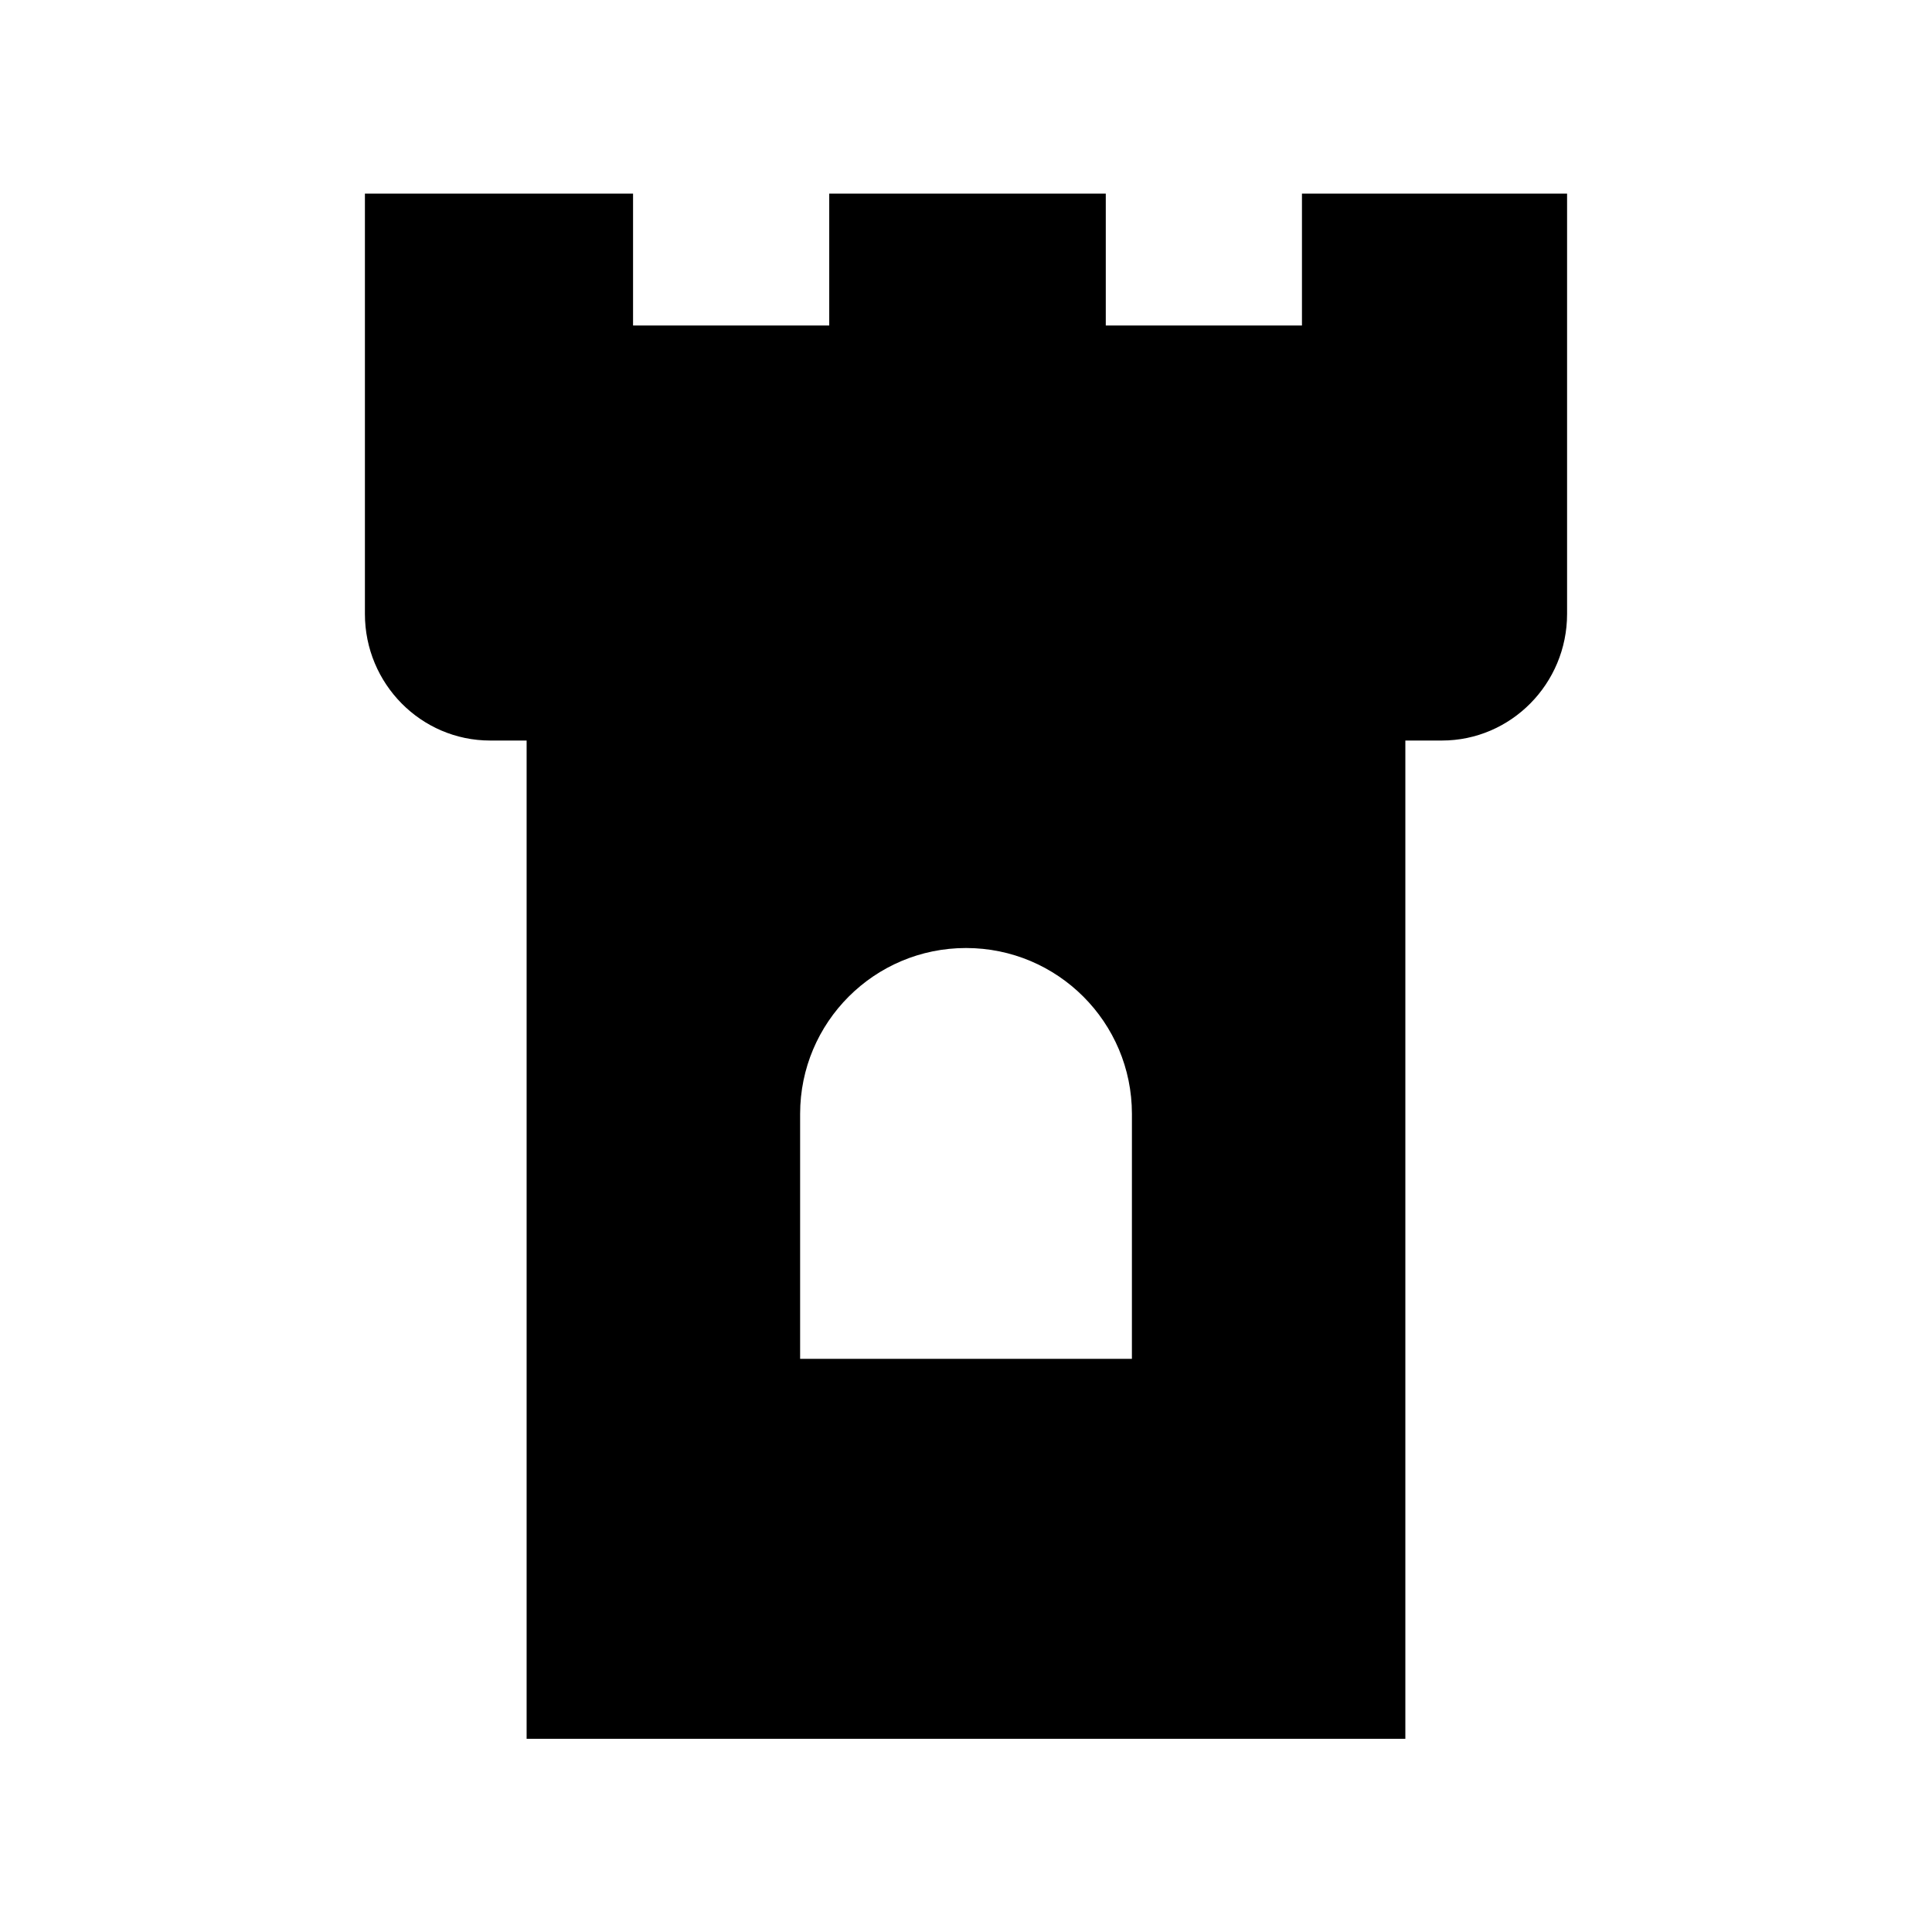 <svg id="Layer_1" enable-background="new 0 0 100 100" height="512" viewBox="0 0 100 100" width="512" xmlns="http://www.w3.org/2000/svg"><path d="m67.389 10.02v6.828h-10.154v-6.828h-14.314v6.828h-10.154v-6.828h-13.879v21.758c0 3.614 2.907 6.552 6.482 6.552h1.888v51.67h45.483v-51.67h1.89c3.573 0 6.481-2.939 6.481-6.552v-21.758zm-8.802 60.312h-17.173v-12.676c0-4.742 3.844-8.587 8.587-8.587s8.587 3.844 8.587 8.587z"/></svg>